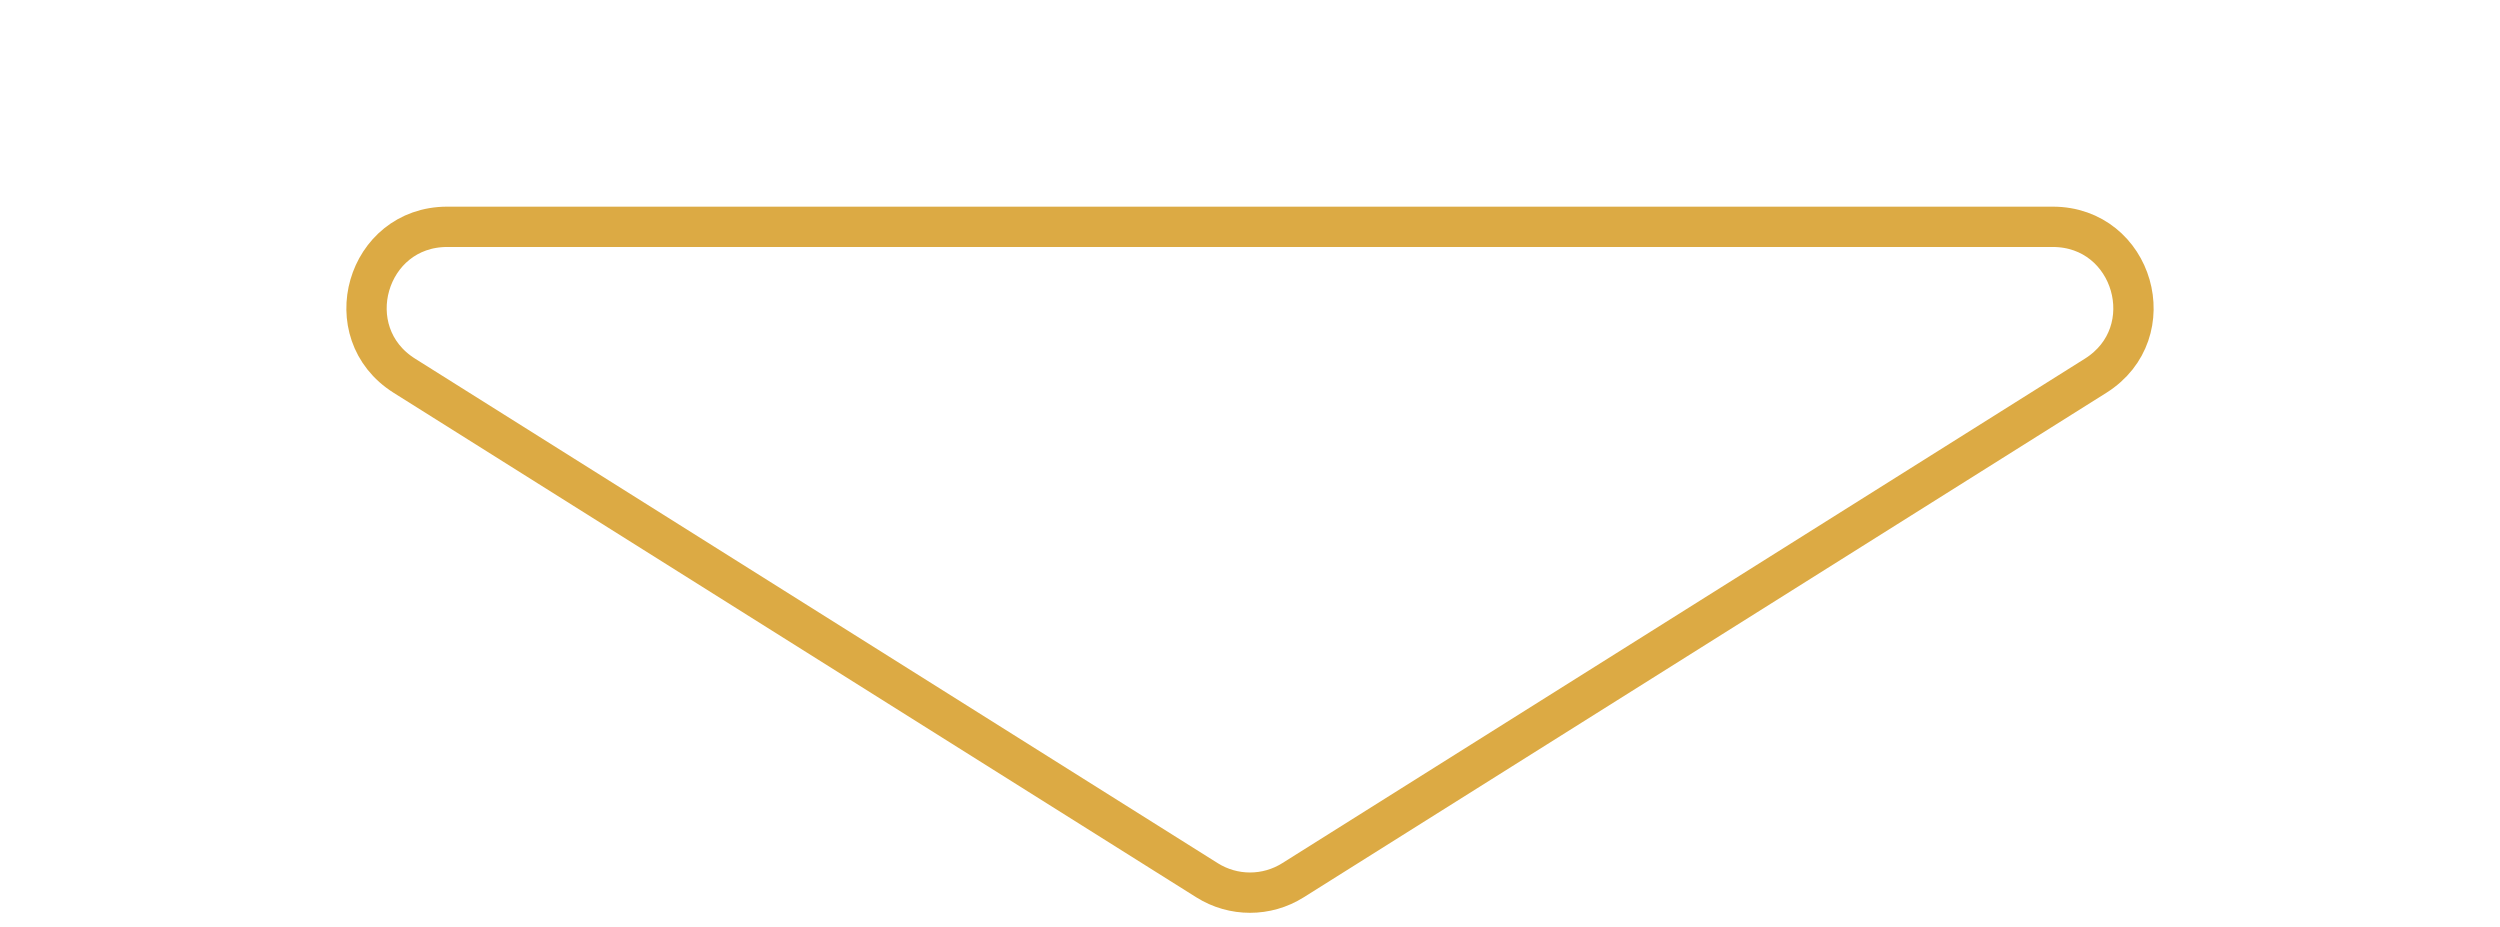 <svg width="124" height="46" viewBox="0 0 124 46" fill="none" xmlns="http://www.w3.org/2000/svg">
<path d="M64.129 43.662C62.827 44.48 61.173 44.48 59.871 43.662L20.058 18.637C16.66 16.501 18.173 11.25 22.186 11.25L101.813 11.25C105.827 11.25 107.34 16.501 103.942 18.637L64.129 43.662Z" stroke="#DCAA44" stroke-width="2" stroke-linejoin="round"/>
</svg>
